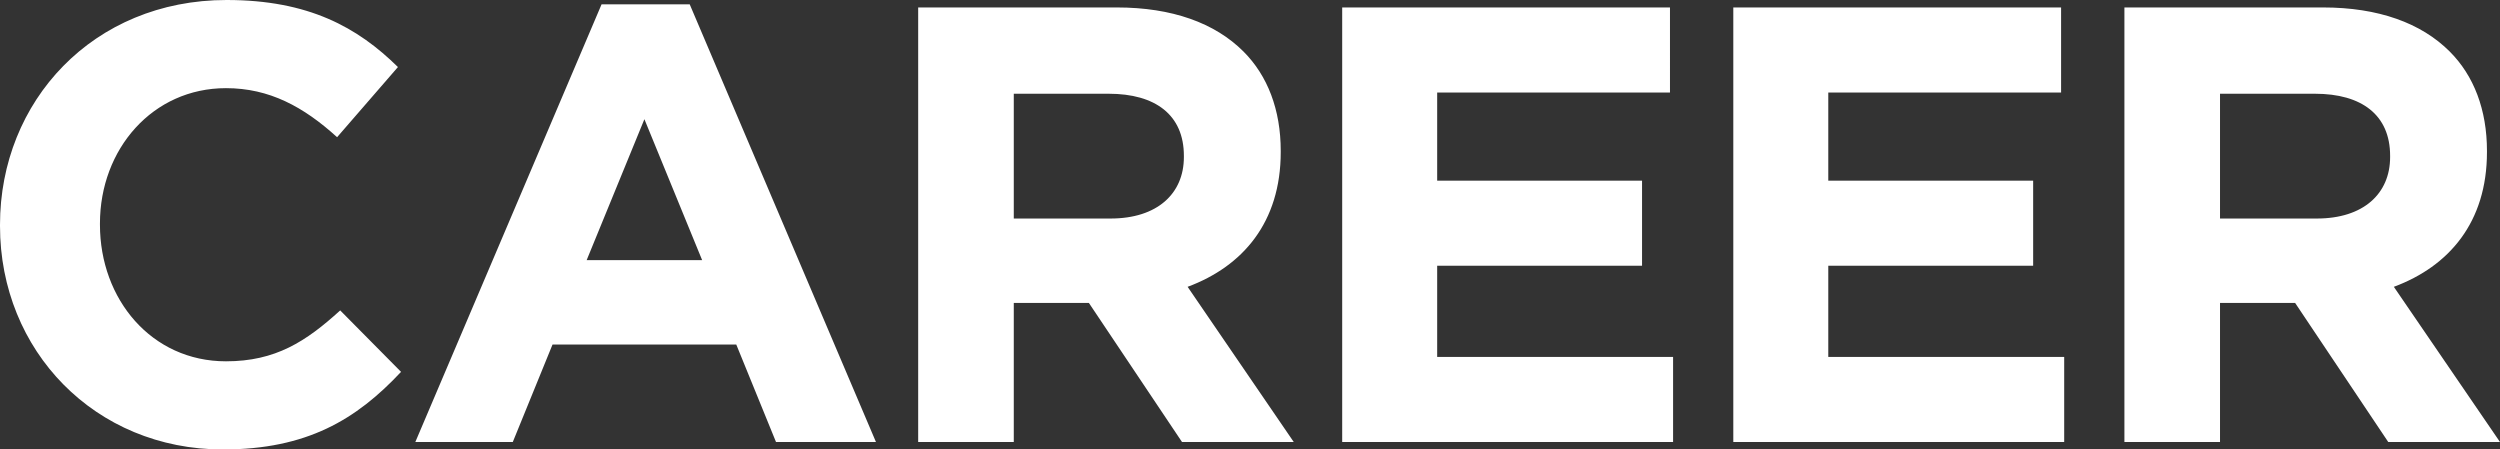 <svg xmlns="http://www.w3.org/2000/svg" width="442.97" height="79.64" viewBox="0 0 442.97 79.64"><rect x="0" y="0" width="442.97" height="79.64" fill="#333333" stroke="none"/><path d="M45.32,1.32c14.85,0,23.65-5.28,31.57-13.75L66.11-23.32c-6.05,5.5-11.44,9.02-20.24,9.02-13.2,0-22.33-11-22.33-24.2v-.22c0-13.2,9.35-23.98,22.33-23.98,7.7,0,13.75,3.3,19.69,8.69L76.34-66.44C69.19-73.48,60.5-78.32,45.98-78.32,22.33-78.32,5.83-60.39,5.83-38.5v.22C5.83-16.17,22.66,1.32,45.32,1.32ZM79.42,0H96.69l7.04-17.27h32.56L143.33,0h17.71l-33-77.55H112.42Zm30.36-32.23L120.01-57.2l10.23,24.97ZM168.52,0h16.94V-24.64h13.31L215.27,0h19.8L216.26-27.5c9.79-3.63,16.5-11.44,16.5-23.87v-.22c0-7.26-2.31-13.31-6.6-17.6C221.1-74.25,213.51-77,203.72-77h-35.2Zm16.94-39.6V-61.71h16.83c8.25,0,13.31,3.74,13.31,11v.22c0,6.49-4.73,10.89-12.98,10.89ZM243.65,0h58.63V-15.07h-41.8V-31.24h36.3V-46.31h-36.3V-61.93h41.25V-77H243.65Zm69.3,0h58.63V-15.07h-41.8V-31.24h36.3V-46.31h-36.3V-61.93h41.25V-77H312.95Zm69.3,0h16.94V-24.64H412.5L429,0h19.8L429.99-27.5c9.79-3.63,16.5-11.44,16.5-23.87v-.22c0-7.26-2.31-13.31-6.6-17.6C434.83-74.25,427.24-77,417.45-77h-35.2Zm16.94-39.6V-61.71h16.83c8.25,0,13.31,3.74,13.31,11v.22c0,6.49-4.73,10.89-12.98,10.89Z" transform="translate(-5.83 78.32)" fill="#fff"/></svg>